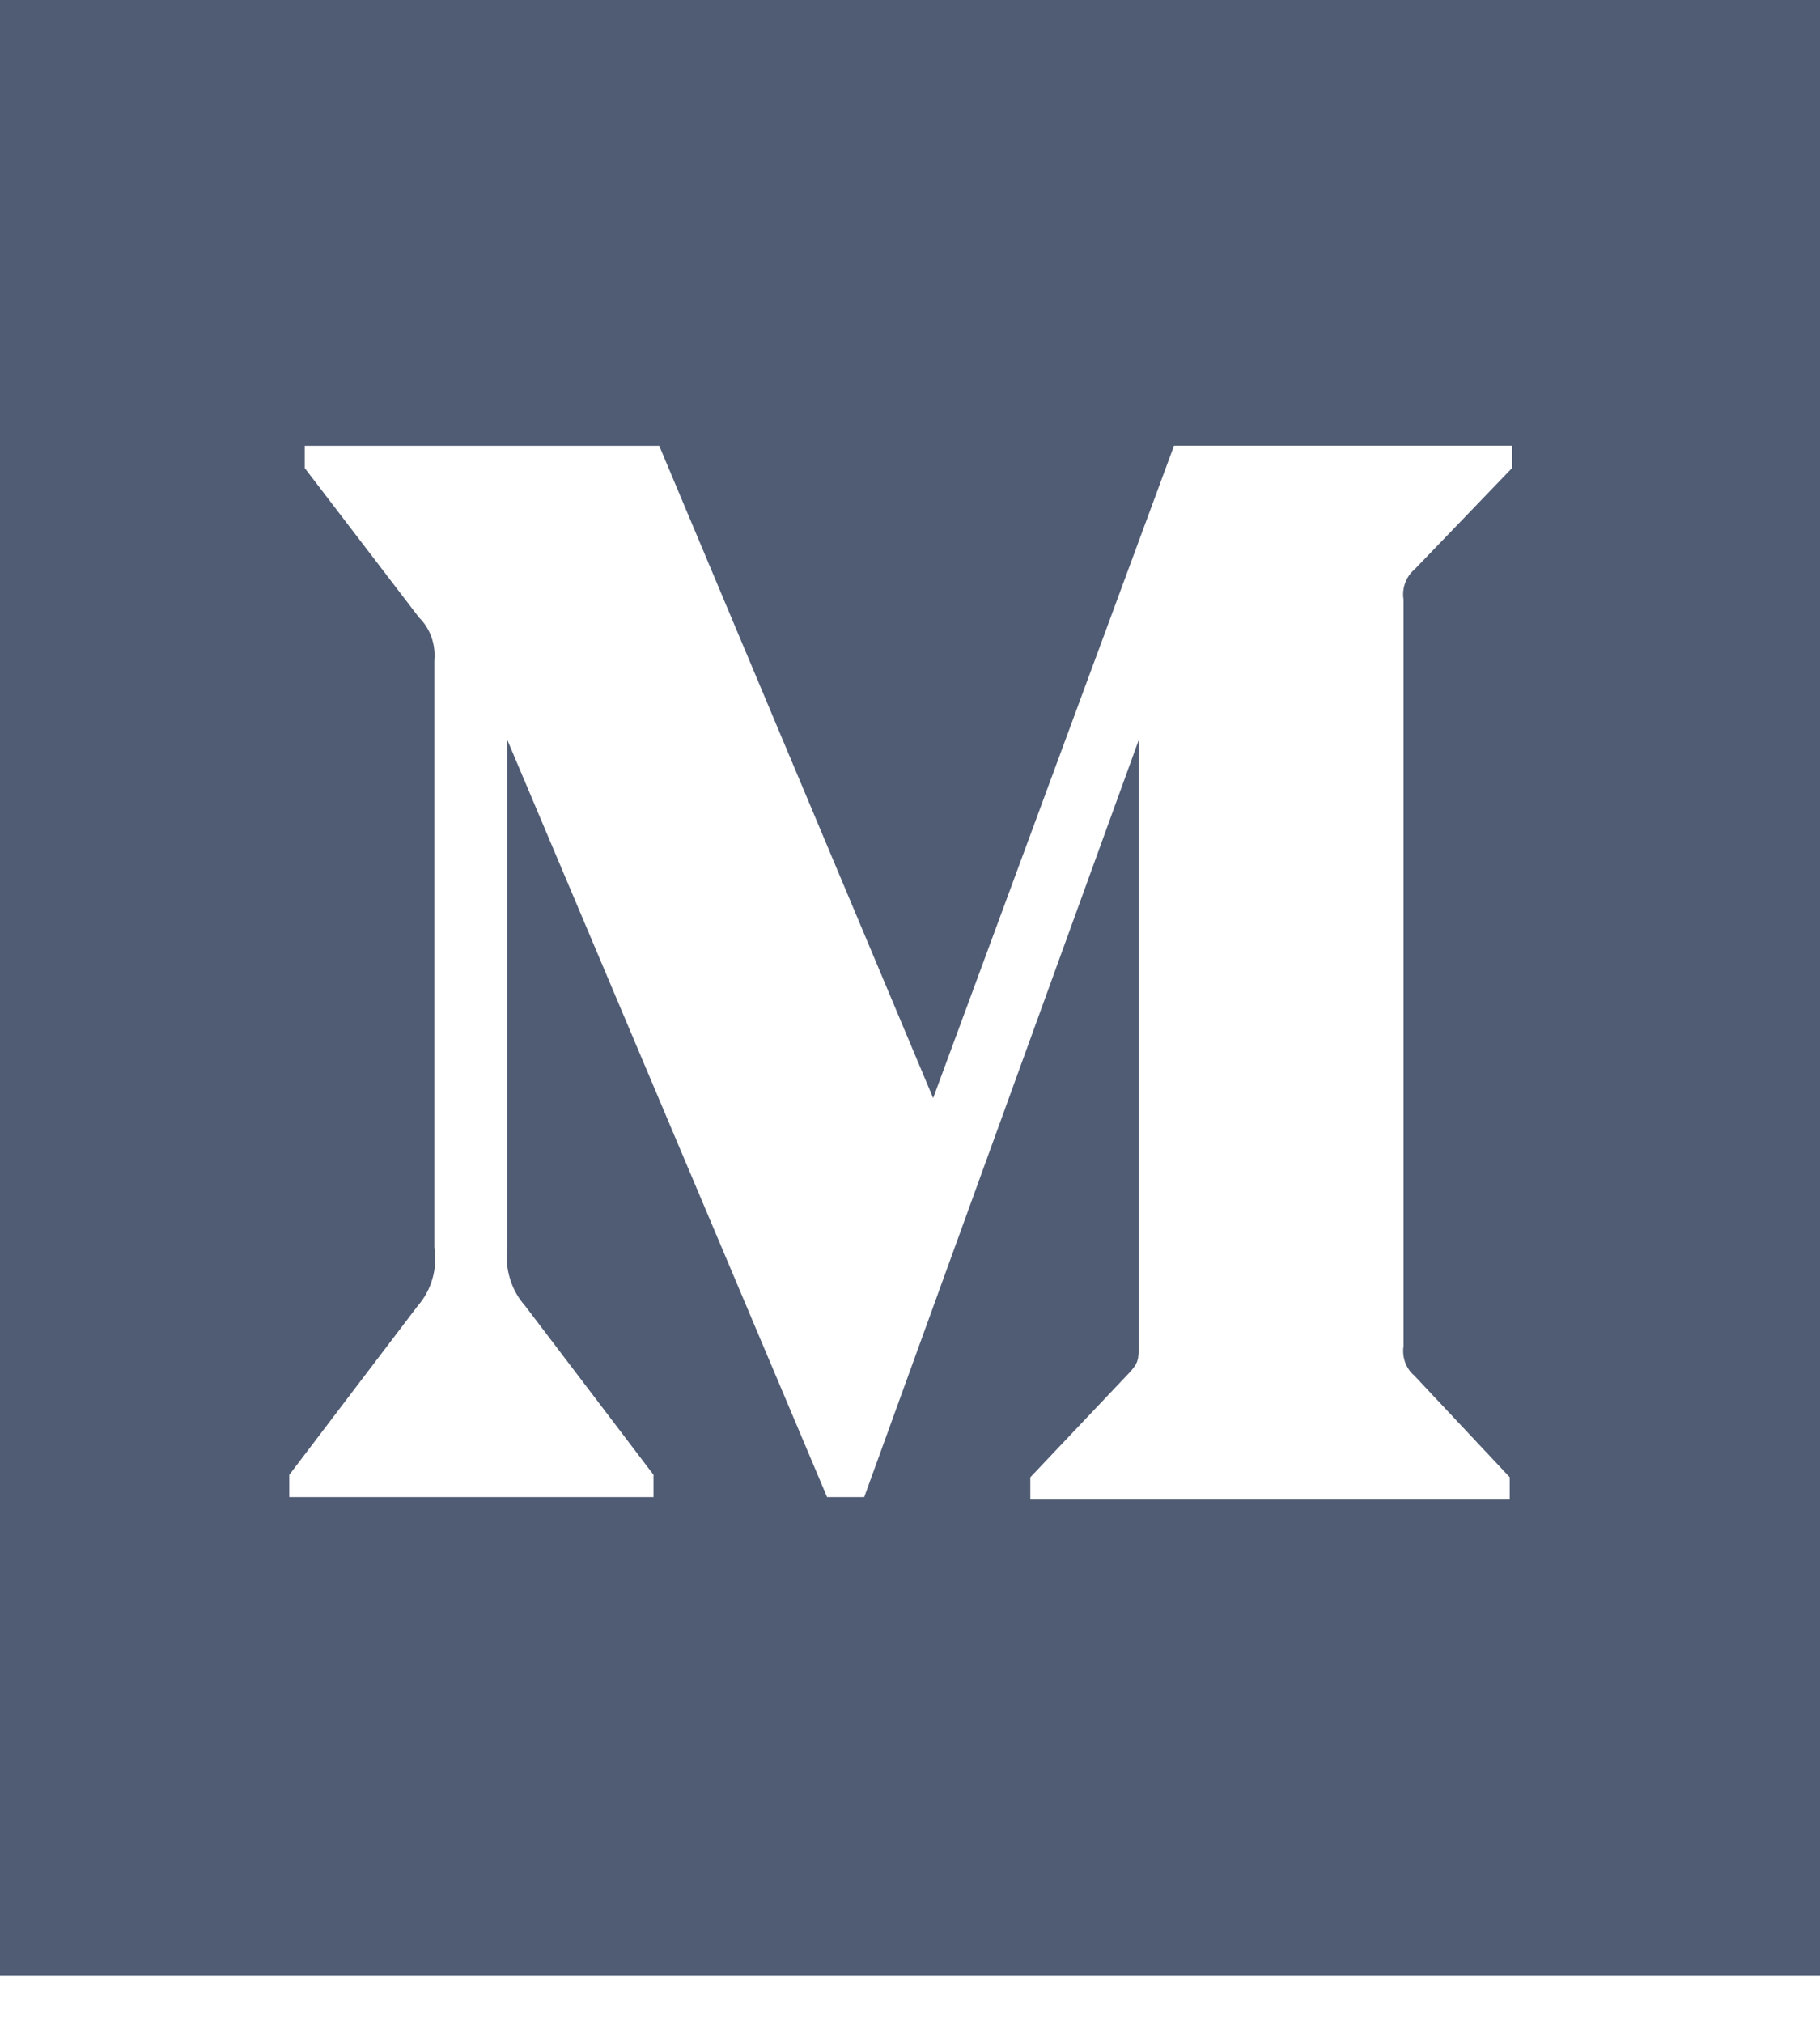 <svg width="18" height="20" viewBox="0 0 18 20" fill="none" xmlns="http://www.w3.org/2000/svg">
<path d="M0 0V19.535H18V0H0ZM14.954 4.628L13.988 5.632C13.947 5.666 13.916 5.712 13.897 5.764C13.878 5.815 13.872 5.872 13.881 5.927V13.307C13.873 13.362 13.878 13.418 13.897 13.47C13.916 13.522 13.947 13.567 13.988 13.601L14.931 14.605V14.826H10.19V14.606L11.166 13.576C11.262 13.472 11.262 13.442 11.262 13.284V7.317L8.547 14.802H8.18L5.018 7.317V12.334C5.004 12.438 5.013 12.543 5.044 12.643C5.074 12.743 5.125 12.834 5.192 12.909L6.463 14.581V14.802H2.861V14.582L4.133 12.909C4.199 12.834 4.249 12.742 4.277 12.643C4.306 12.543 4.312 12.437 4.296 12.334V6.534C4.303 6.454 4.294 6.374 4.267 6.299C4.241 6.225 4.198 6.158 4.144 6.105L3.014 4.628V4.408H6.52L9.229 10.857L11.611 4.407H14.954V4.628Z" fill="#505C74"/>
</svg>
